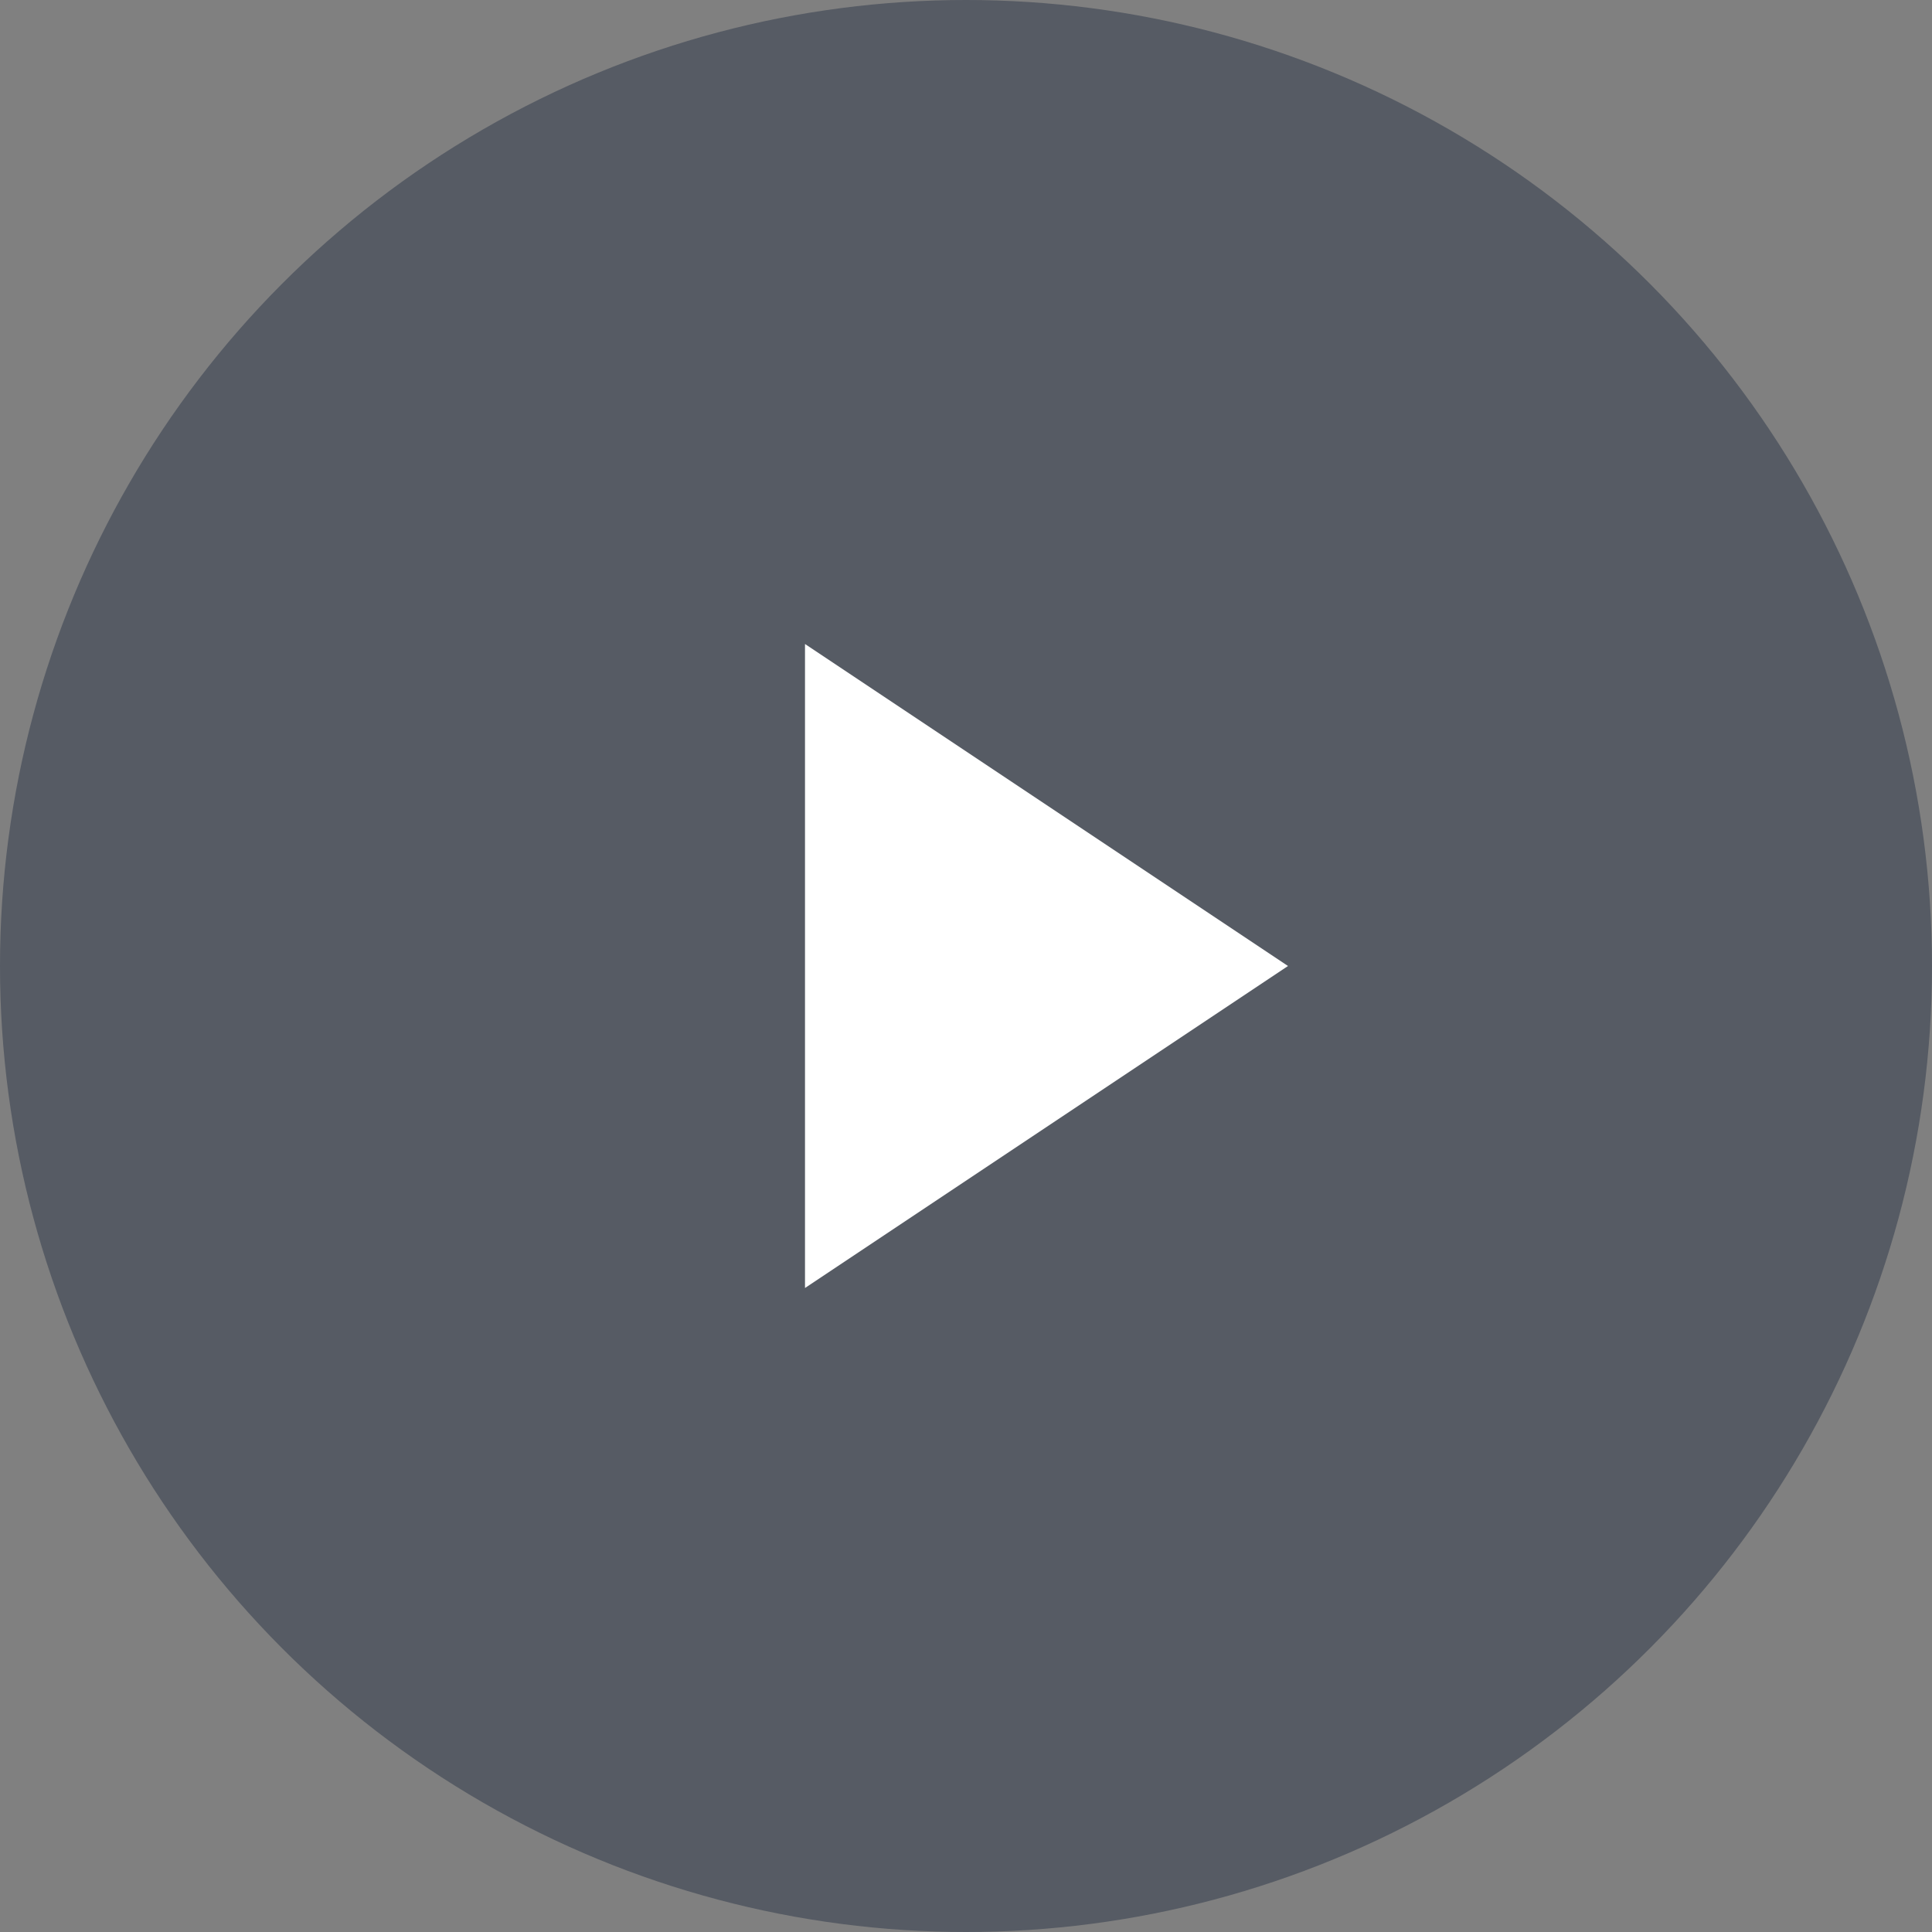 <svg xmlns="http://www.w3.org/2000/svg" width="72" height="72" viewBox="0 0 72 72">
    <rect x="0" y="0" width="72" height="72" fill="#808080" stroke="none"/>
    <g fill="none" fill-rule="evenodd">
        <circle cx="36" cy="36" r="36" fill="#2C3649" opacity=".5"></circle>
        <polygon fill="#FFF" fill-rule="nonzero" points="30 24 30 48 48 36"></polygon>
    </g>
</svg>